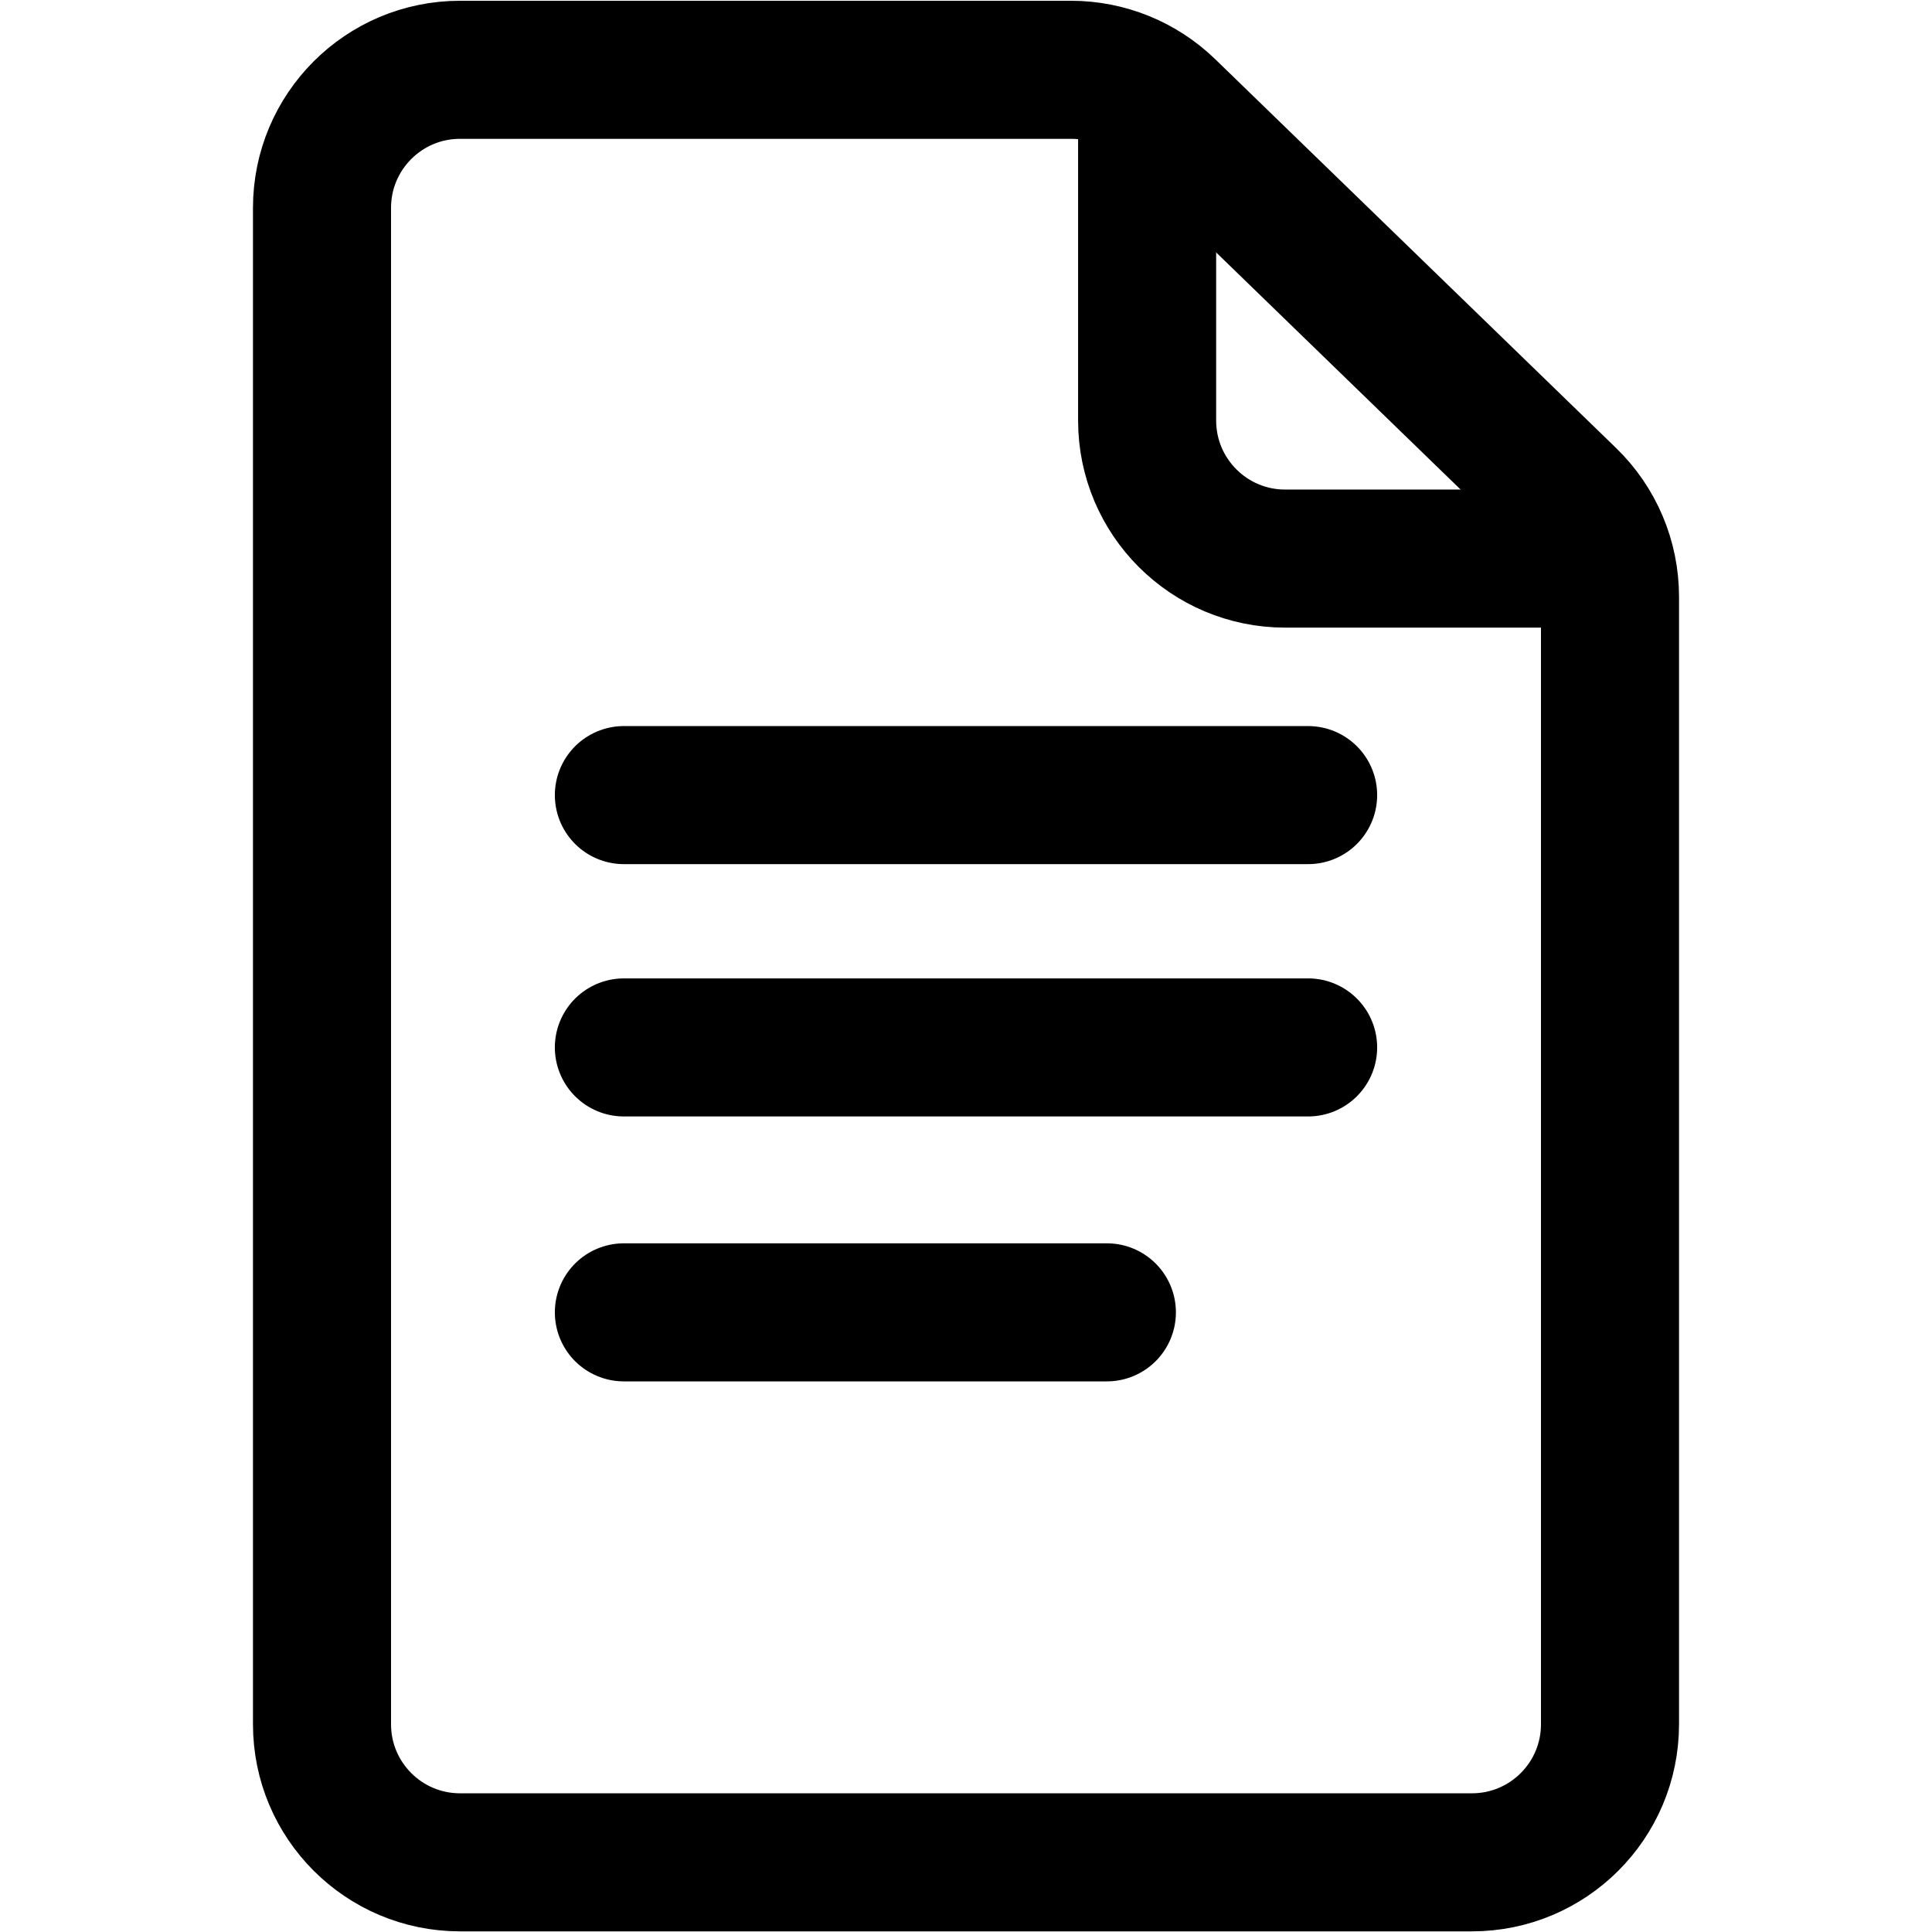 <svg width="48" height="48" viewBox="0 0 48 48" fill="none" xmlns="http://www.w3.org/2000/svg">
<path d="M15.5 19.754L32.5 19.754" stroke="black" stroke-width="3.43" stroke-linecap="round"/>
<path d="M15.5 26.023L32.5 26.023" stroke="black" stroke-width="3.43" stroke-linecap="round"/>
<path d="M15.5 32.605H27.5" stroke="black" stroke-width="3.43" stroke-linecap="round"/>
<path d="M38.958 12.363L28.998 2.702C28.358 2.082 27.501 1.734 26.61 1.734H11.43C9.536 1.734 8 3.27 8 5.164V42.839C8 44.733 9.536 46.269 11.43 46.269H36.57C38.464 46.269 40 44.733 40 42.839V14.825C40 13.898 39.624 13.009 38.958 12.363Z" stroke="black" stroke-width="3.43"/>
<path d="M28.5 2.238L28.5 10.448C28.5 12.342 30.036 13.878 31.93 13.878H40" stroke="black" stroke-width="3.43"/>
</svg>

